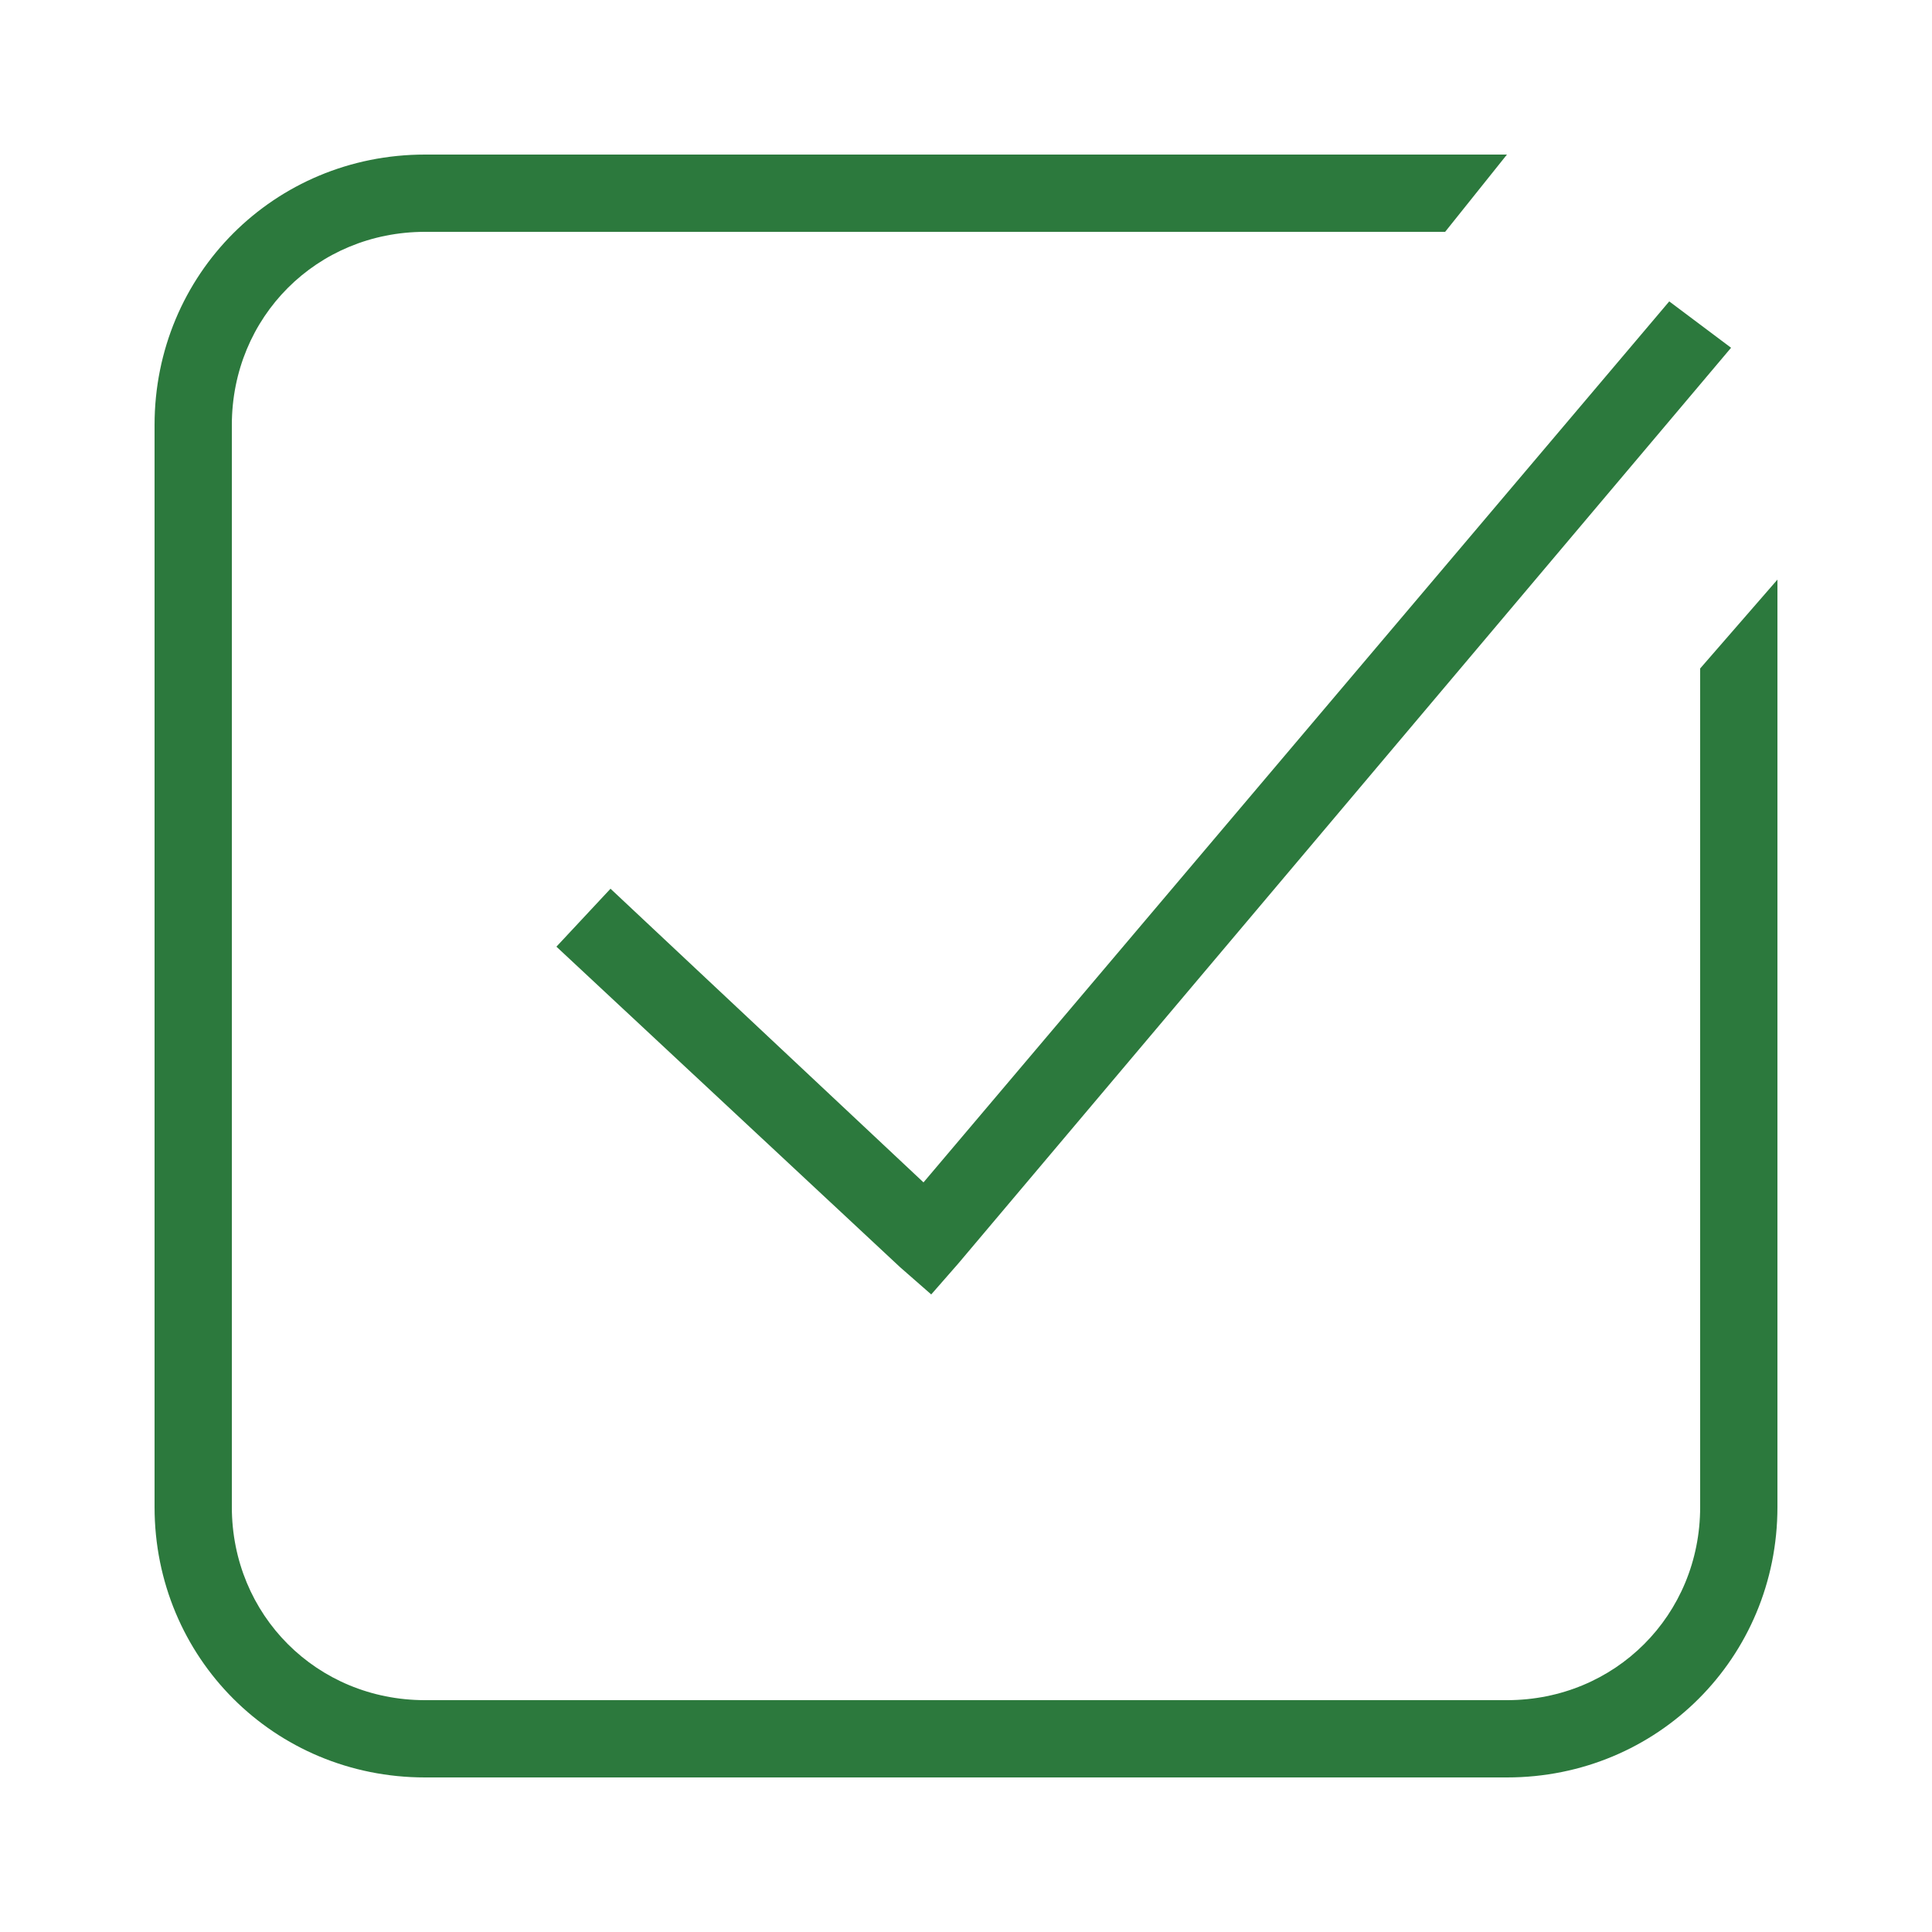 <?xml version="1.0" encoding="utf-8"?>
<!-- Generator: Adobe Illustrator 27.3.1, SVG Export Plug-In . SVG Version: 6.00 Build 0)  -->
<svg version="1.1" id="Layer_1" xmlns="http://www.w3.org/2000/svg" xmlns:xlink="http://www.w3.org/1999/xlink" x="0px" y="0px"
	 viewBox="0 0 50 50" style="enable-background:new 0 0 50 50;" xml:space="preserve">
<style type="text/css">
	.st0{fill:#2C793D;}
</style>
<path class="st0" d="M11,4c-3.9,0-7,3.1-7,7v28c0,3.9,3.1,7,7,7h28c3.9,0,7-3.1,7-7V15l-2,2.3V39c0,2.8-2.2,5-5,5H11
	c-2.8,0-5-2.2-5-5V11c0-2.8,2.2-5,5-5h26.4L39,4H11z M43.2,7.8L23.9,30.6L15.8,23l-1.4,1.5l8.9,8.3l0.8,0.7l0.7-0.8L44.8,9L43.2,7.8
	z"/>
</svg>
